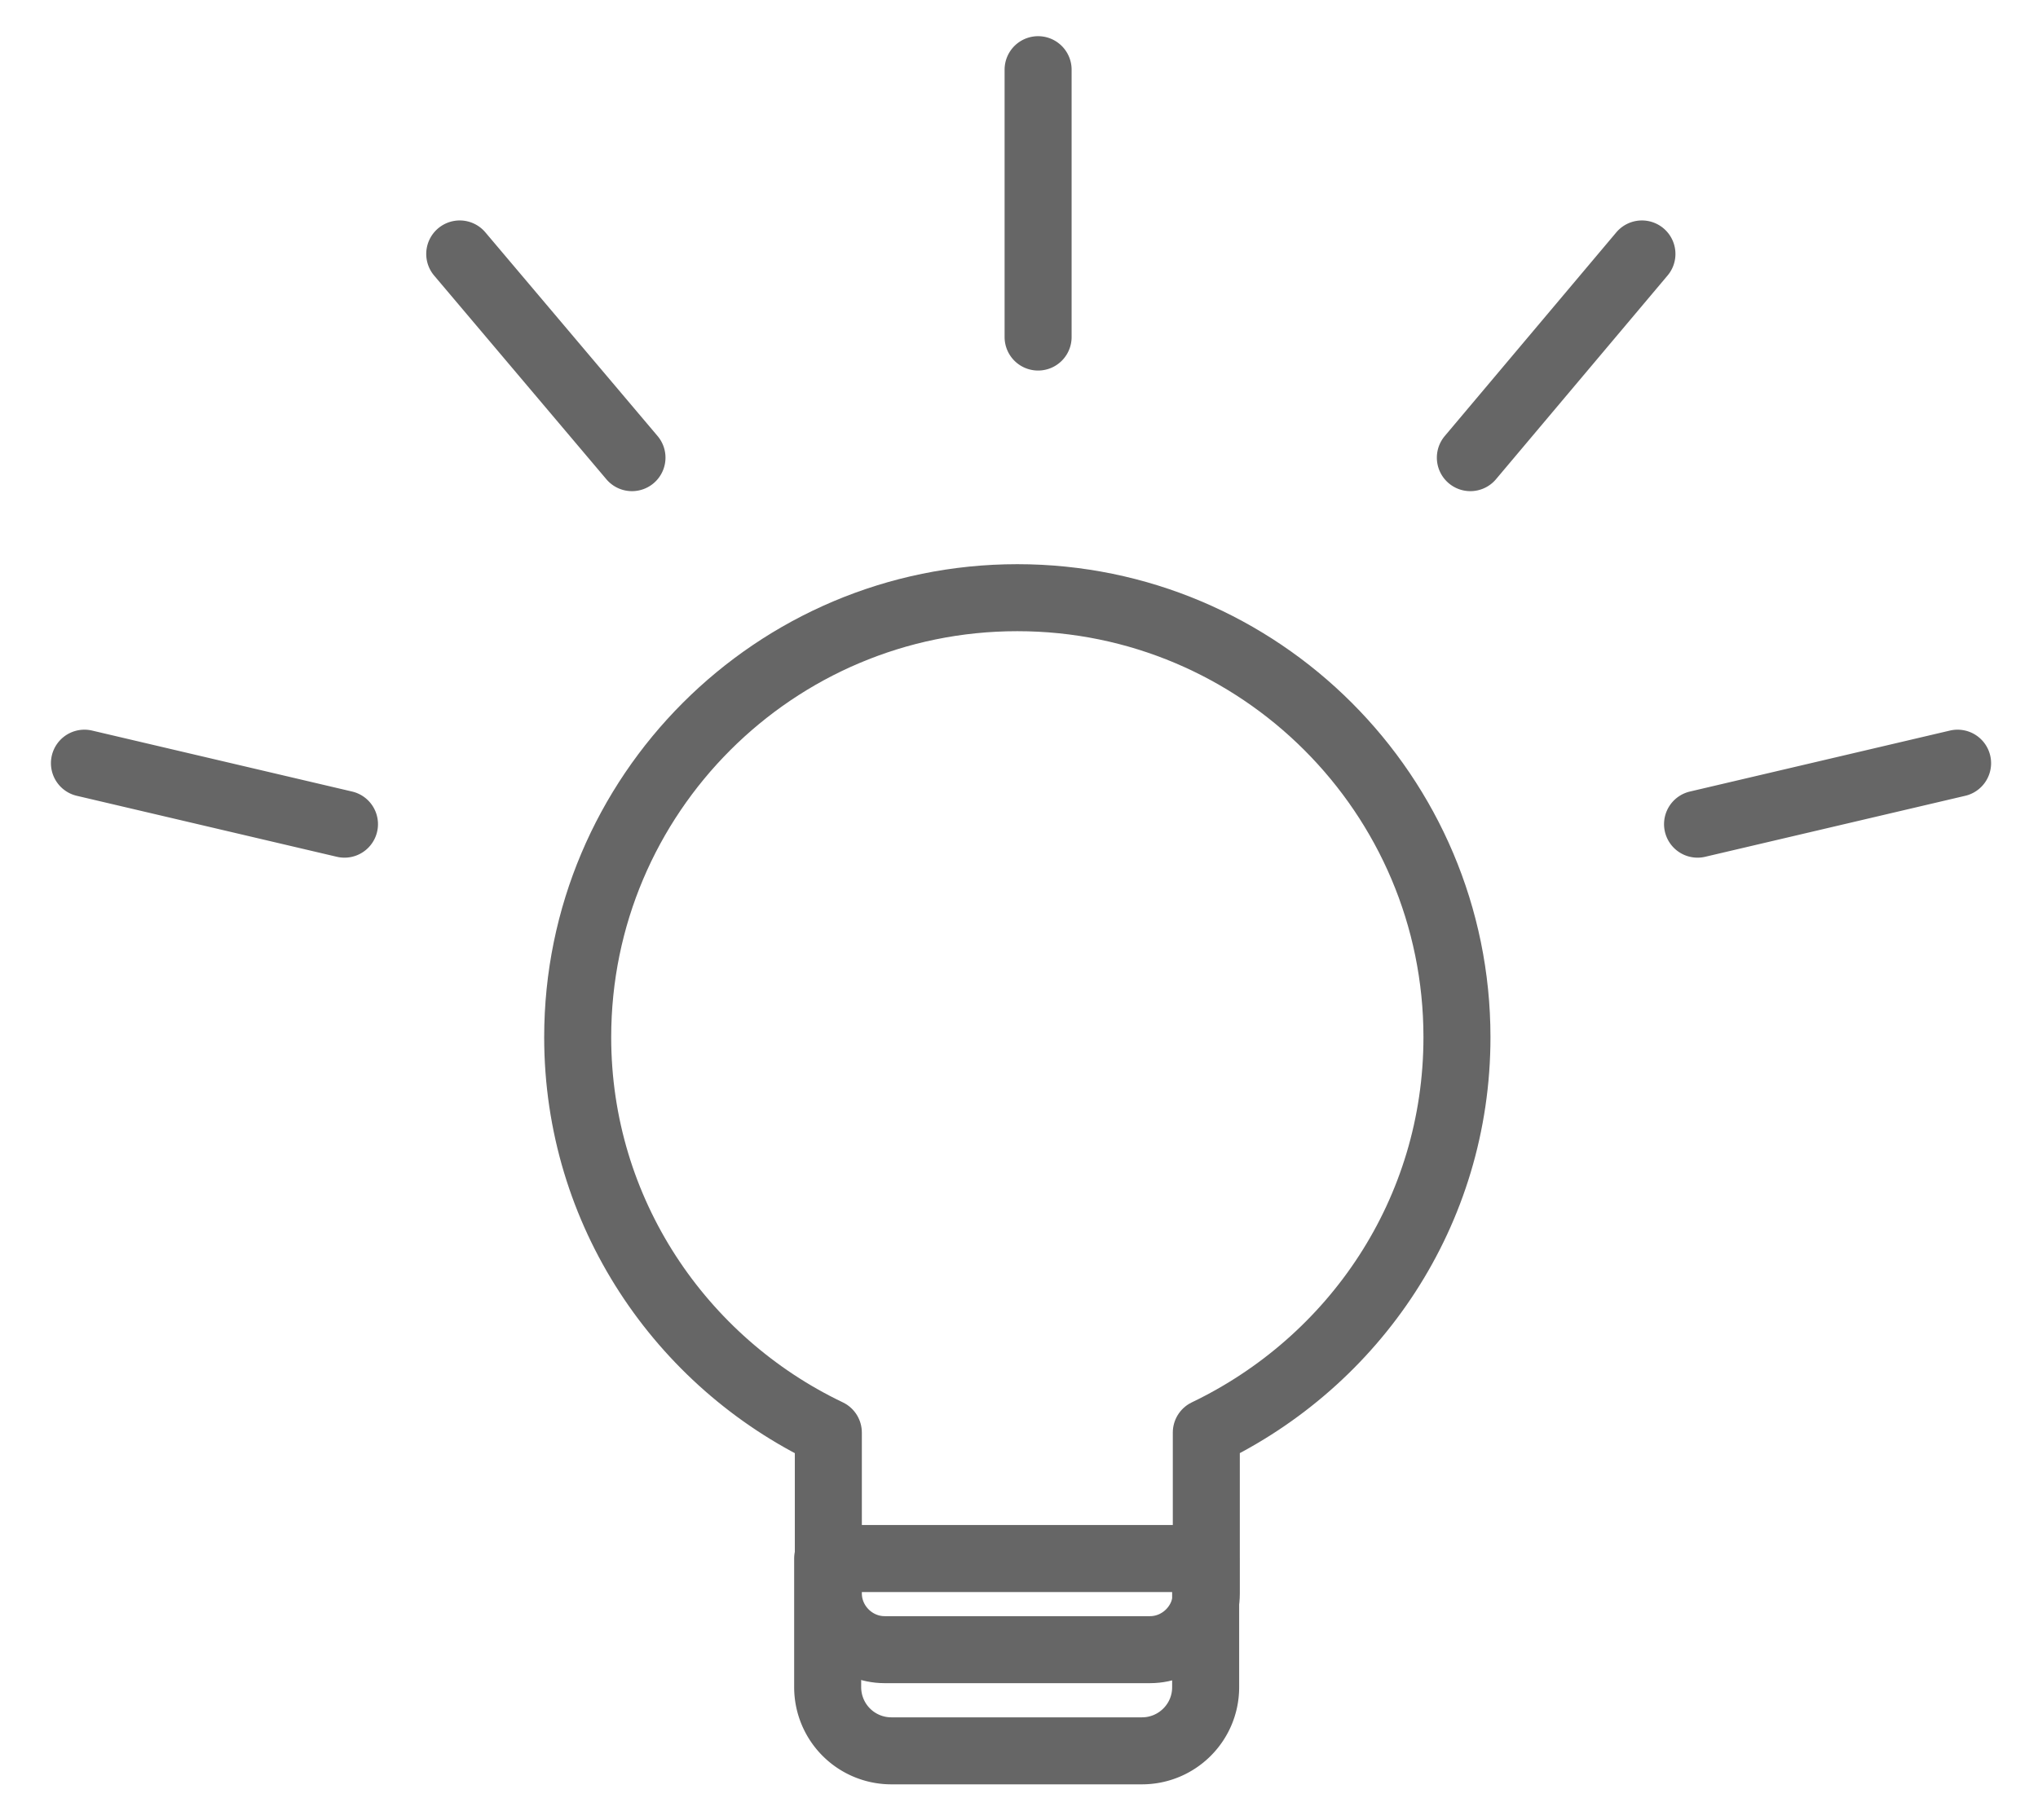 <svg id="Calque_1" xmlns="http://www.w3.org/2000/svg" viewBox="0 0 30.41 27.16">
    <defs>
        <style>.cls-1{fill:none;stroke:#666;stroke-linecap:round;stroke-linejoin:round}</style>
    </defs>
    <path class="cls-1"
          d="M21.74 15.48c0-3.62-2.94-6.56-6.56-6.56s-6.56 2.94-6.56 6.56c0 2.61 1.54 4.85 3.74 5.9v2.4c0 .46.38.84.84.84h3.96c.46 0 .84-.38.84-.84v-2.4c2.21-1.06 3.74-3.29 3.74-5.9Z"/>
    <path class="cls-1"
          d="M12.35 23.26h5.64v1.92c0 .53-.43.95-.95.95H13.3a.95.95 0 0 1-.95-.95v-1.92h0ZM25.33 12.3l3.88-.91m-24.07.91-3.88-.91m20.68-4.56 2.56-3.04M9.43 6.83 6.86 3.79m8.63 1.24V1.04"/>
</svg>
